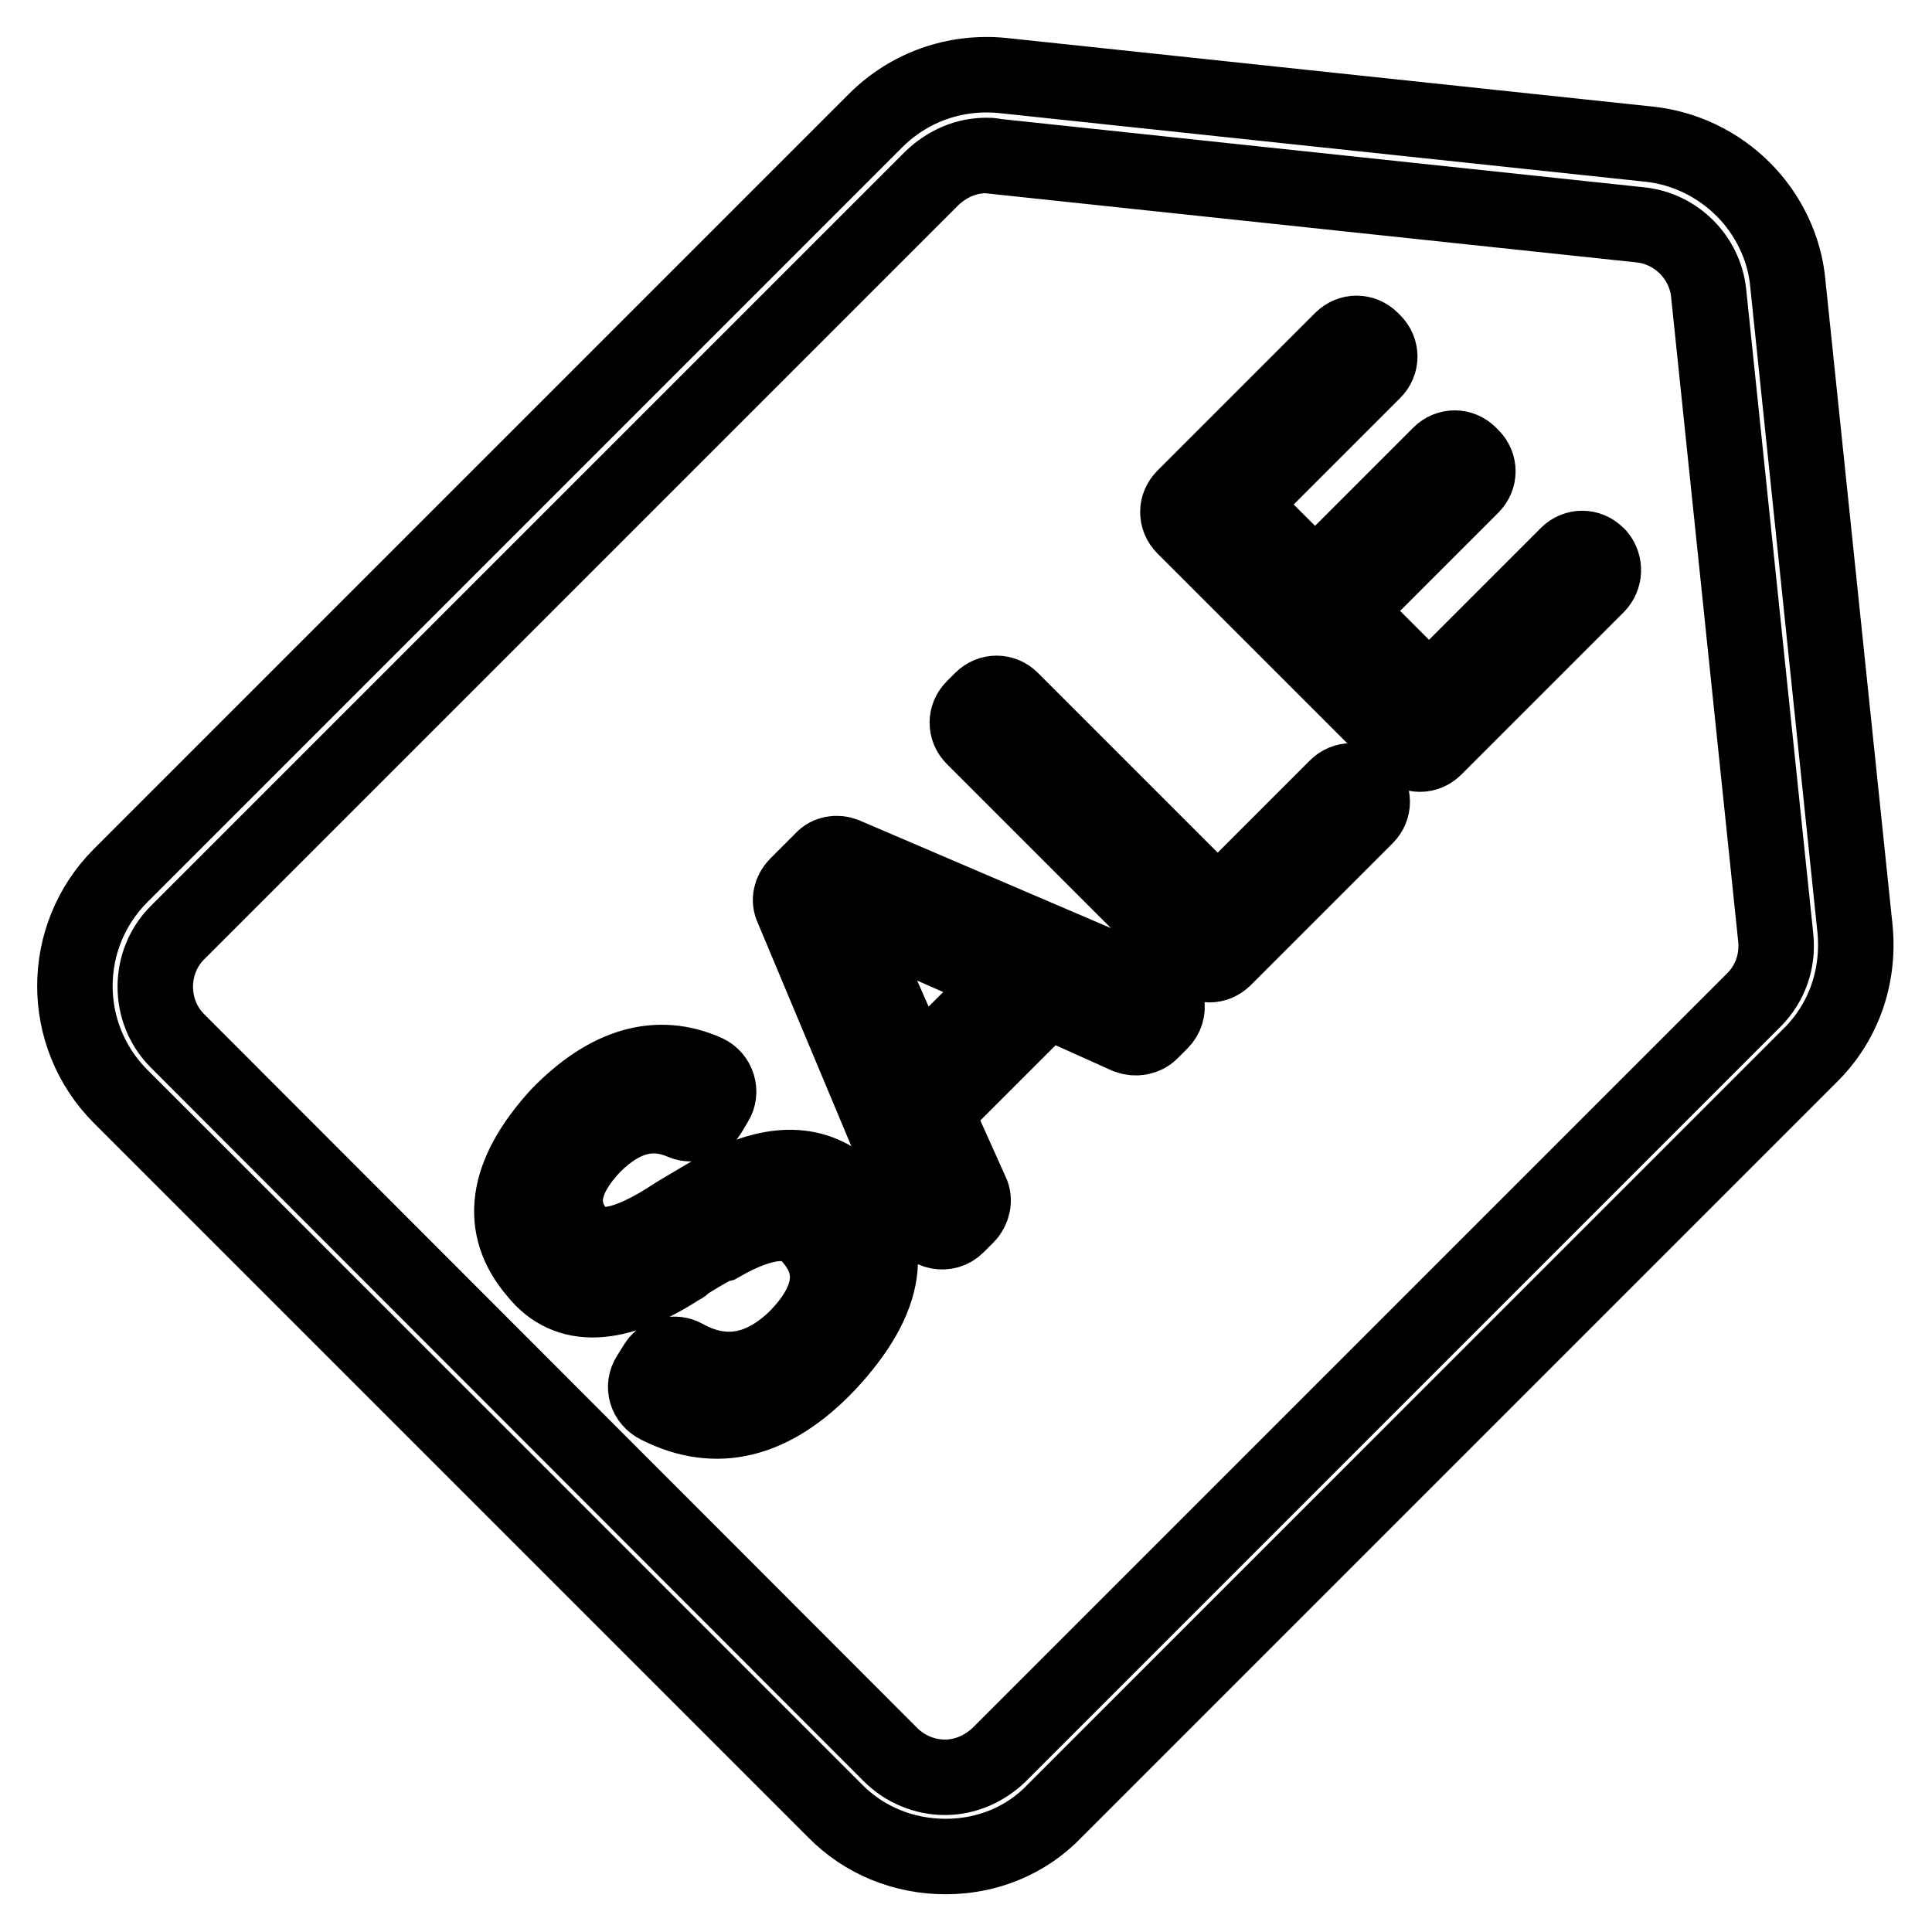 <?xml version="1.0" encoding="utf-8"?>
<!-- Svg Vector Icons : http://www.onlinewebfonts.com/icon -->
<!DOCTYPE svg PUBLIC "-//W3C//DTD SVG 1.1//EN" "http://www.w3.org/Graphics/SVG/1.1/DTD/svg11.dtd">
<svg version="1.1" xmlns="http://www.w3.org/2000/svg" xmlns:xlink="http://www.w3.org/1999/xlink" x="0px" y="0px" viewBox="0 0 256 256" enable-background="new 0 0 256 256" xml:space="preserve">
<g> <path stroke-width="10" fill-opacity="0" stroke="#000000"  d="M125.3,246C125.3,246,125.3,246,125.3,246c-5.5,0-10.8-2.1-14.7-6.1l-94.6-94.6c-8.1-8.1-8.1-21.2,0-29.3 l100-100c4.5-4.5,10.6-6.6,16.8-6l85.7,9.1c4.7,0.5,9.1,2.6,12.5,6c3.3,3.3,5.5,7.8,5.9,12.5l8.9,85.5c0.6,6.3-1.5,12.4-6,16.8 l-100,100C136,243.9,130.8,246,125.3,246z M130.7,20.6c-2.7,0-5.2,1.1-7.2,3l-100,100c-3.9,3.9-3.9,10.4,0,14.3l94.5,94.6 c1.9,1.9,4.5,3,7.2,3c2.7,0,5.2-1.1,7.2-3l100-100c2.2-2.2,3.2-5.2,2.9-8.2l-8.9-85.5c-0.5-4.7-4.3-8.5-9-9l-85.7-9.1 C131.5,20.6,131.1,20.6,130.7,20.6z M86,182.3l1-1.6c0.8-1.2,2.4-1.6,3.7-0.9c5.2,2.9,10.3,2,15-2.7c4.6-4.8,5.2-9.2,1.8-13.1 c-2.1-2.8-6.2-2.5-12.1,0.9L95,165c-0.7,0.3-1.8,0.9-3.4,1.9c-0.5,0.3-0.8,0.5-1,0.7c-0.1,0.1-0.2,0.2-0.3,0.2 c-8.6,5.6-15.1,5.9-19.2,0.8c-5.2-6-4.2-13,2.9-20.8c6.5-6.7,13.1-8.6,19.6-5.7c1.5,0.7,2.1,2.6,1.2,4l-0.9,1.5 c-0.7,1.1-2.2,1.6-3.4,1.1c-4.1-1.8-8-0.8-11.9,3.1c-4.1,4.3-4.8,8.2-2.1,11.5c2.2,2.8,6.5,2,13.1-2.4c2.7-1.6,4.7-2.8,6.1-3.6 c7.2-3.8,13-3.4,17.2,1c5.9,6.4,4.8,13.8-3.2,22.4c-7.3,7.7-14.8,9.5-22.5,5.6C85.6,185.5,85.1,183.7,86,182.3L86,182.3z  M111.9,113.3l41.1,17.6c1.8,0.8,2.2,3.1,0.8,4.5l-1.3,1.3c-0.8,0.8-2,1-3.1,0.6l-8.9-4c-1-0.5-2.3-0.2-3.1,0.6l-12.1,12.1 c-0.8,0.8-1,2-0.6,3.1l4,8.9c0.5,1,0.2,2.3-0.6,3.1l-1.3,1.3c-1.4,1.4-3.7,0.9-4.5-0.8L105,120.3c-0.5-1-0.2-2.2,0.6-3l3.4-3.4 C109.7,113.1,110.9,112.9,111.9,113.3z M111.7,119.9l-0.2,0.2l1.9,3.8c0,0.1,0.1,0.1,0.1,0.2c0.3,0.7,2.4,5.5,6.3,14.3 c0.8,1.8,3.1,2.2,4.5,0.8l6.5-6.5c1.4-1.4,0.9-3.7-0.8-4.5c-8.2-3.6-12.9-5.7-14-6.2c-0.2-0.1-0.3-0.2-0.5-0.2 c-0.1-0.1-0.3-0.2-0.5-0.3c-0.1,0-0.1-0.1-0.2-0.1C112.8,120.6,111.9,120.1,111.7,119.9z M181,108.2L162.2,127 c-1.1,1.1-2.8,1.1-3.9,0L129,97.7c-1.1-1.1-1.1-2.8,0-3.9l1.1-1.1c1.1-1.1,2.8-1.1,3.9,0l25.4,25.4c1.1,1.1,2.8,1.1,3.9,0 l13.8-13.8c1.1-1.1,2.8-1.1,3.9,0C182.1,105.4,182.1,107.1,181,108.2L181,108.2z M211.6,77.6l-21.5,21.5c-1.1,1.1-2.8,1.1-3.9,0 l-29.3-29.3c-1.1-1.1-1.1-2.8,0-3.9L177.8,45c1.1-1.1,2.8-1.1,3.9,0l0.3,0.3c1.1,1.1,1.1,2.8,0,3.9l-15.7,15.7 c-1.1,1.1-1.1,2.8,0,3.9l6,6c1.1,1.1,2.8,1.1,3.9,0l14.6-14.6c1.1-1.1,2.8-1.1,3.9,0l0.3,0.3c1.1,1.1,1.1,2.8,0,3.9L180.4,79 c-1.1,1.1-1.1,2.8,0,3.9l7,7c1.1,1.1,2.8,1.1,3.9,0l16.4-16.4c1.1-1.1,2.8-1.1,3.9,0l0.2,0.2C212.7,74.8,212.7,76.5,211.6,77.6 L211.6,77.6z"/></g>
</svg>